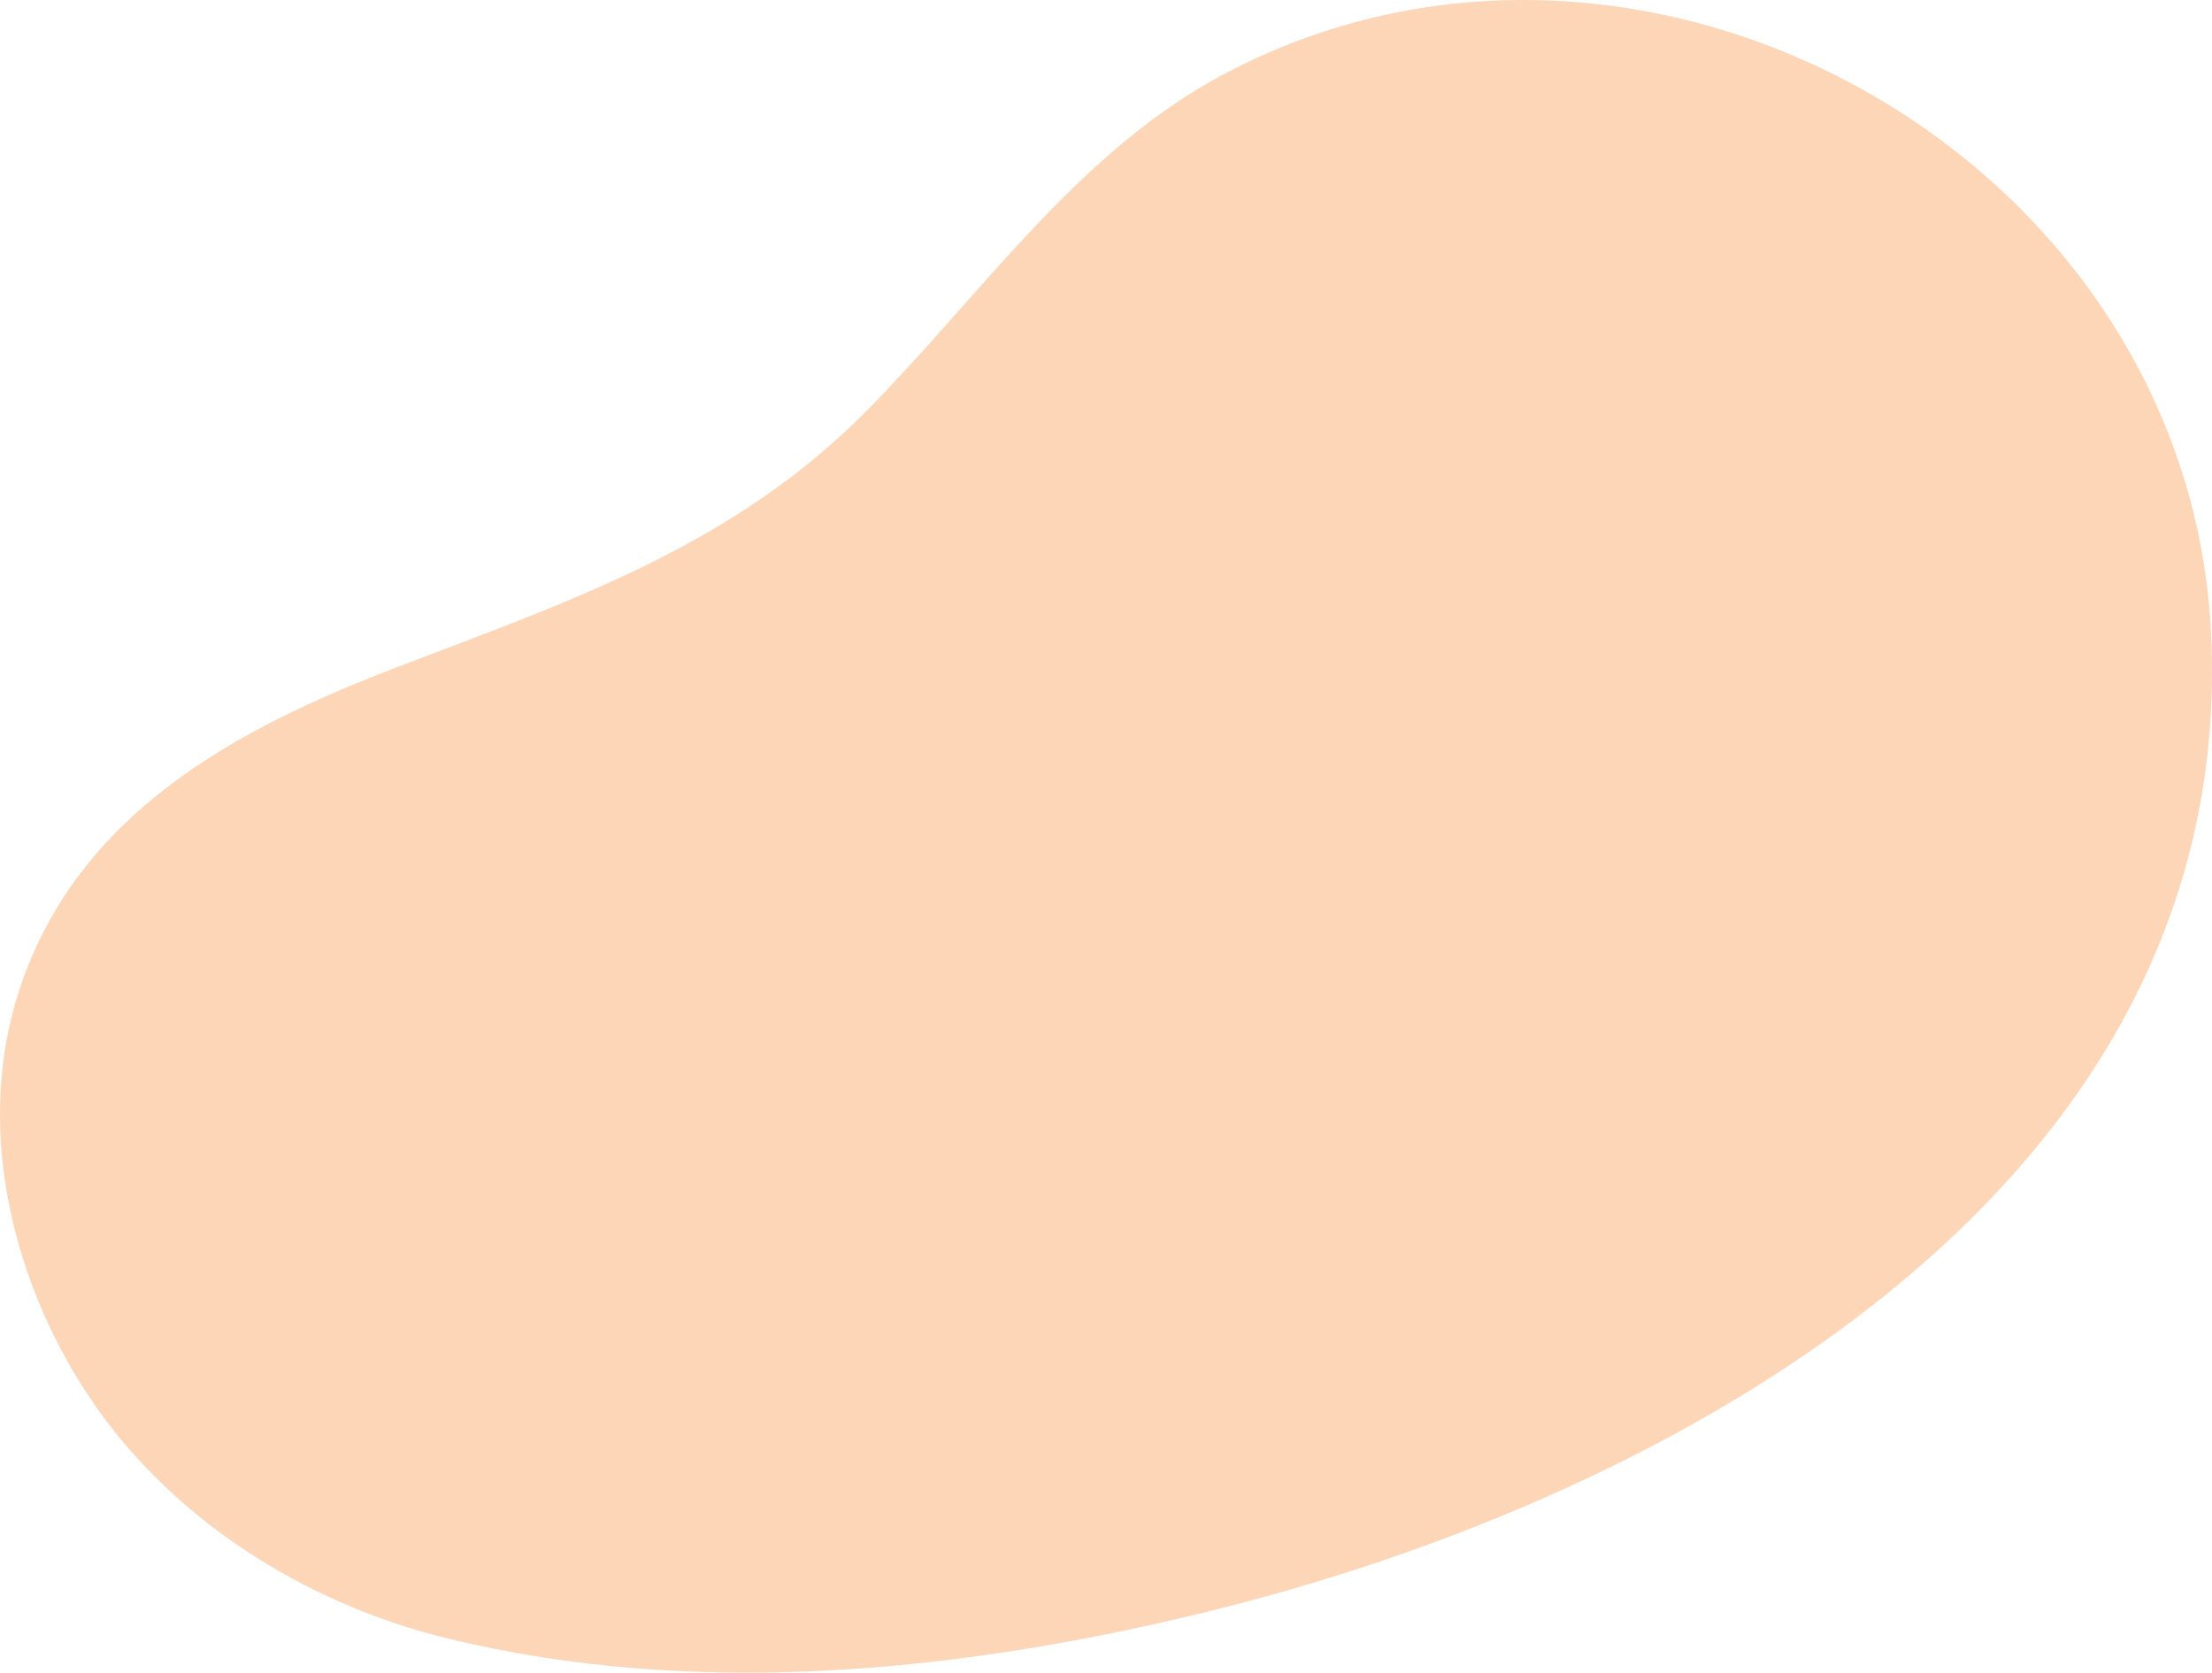 <?xml version="1.0" encoding="UTF-8"?><svg id="Layer_2" xmlns="http://www.w3.org/2000/svg" viewBox="0 0 851.24 643.74"><defs><style>.cls-1{fill:#fdd6b8;}</style></defs><g id="Layer_1-2"><path class="cls-1" d="M7.68,380.25c22.41-67.19,82.88-99.69,145.12-123.47,67.01-25.61,129.42-46.69,180.96-98.92,44.07-44.66,81.12-99.51,137.13-129.26,161.36-85.71,370.71,31.52,379.96,214.66,10.83,214.25-207.03,333.3-387.21,377.27-94.45,23.05-196.26,33.36-291.7,9.98-54.94-13.46-107.04-46.33-138.33-94C3.9,491.27-9.7,432.36,7.68,380.25Z"/></g></svg>